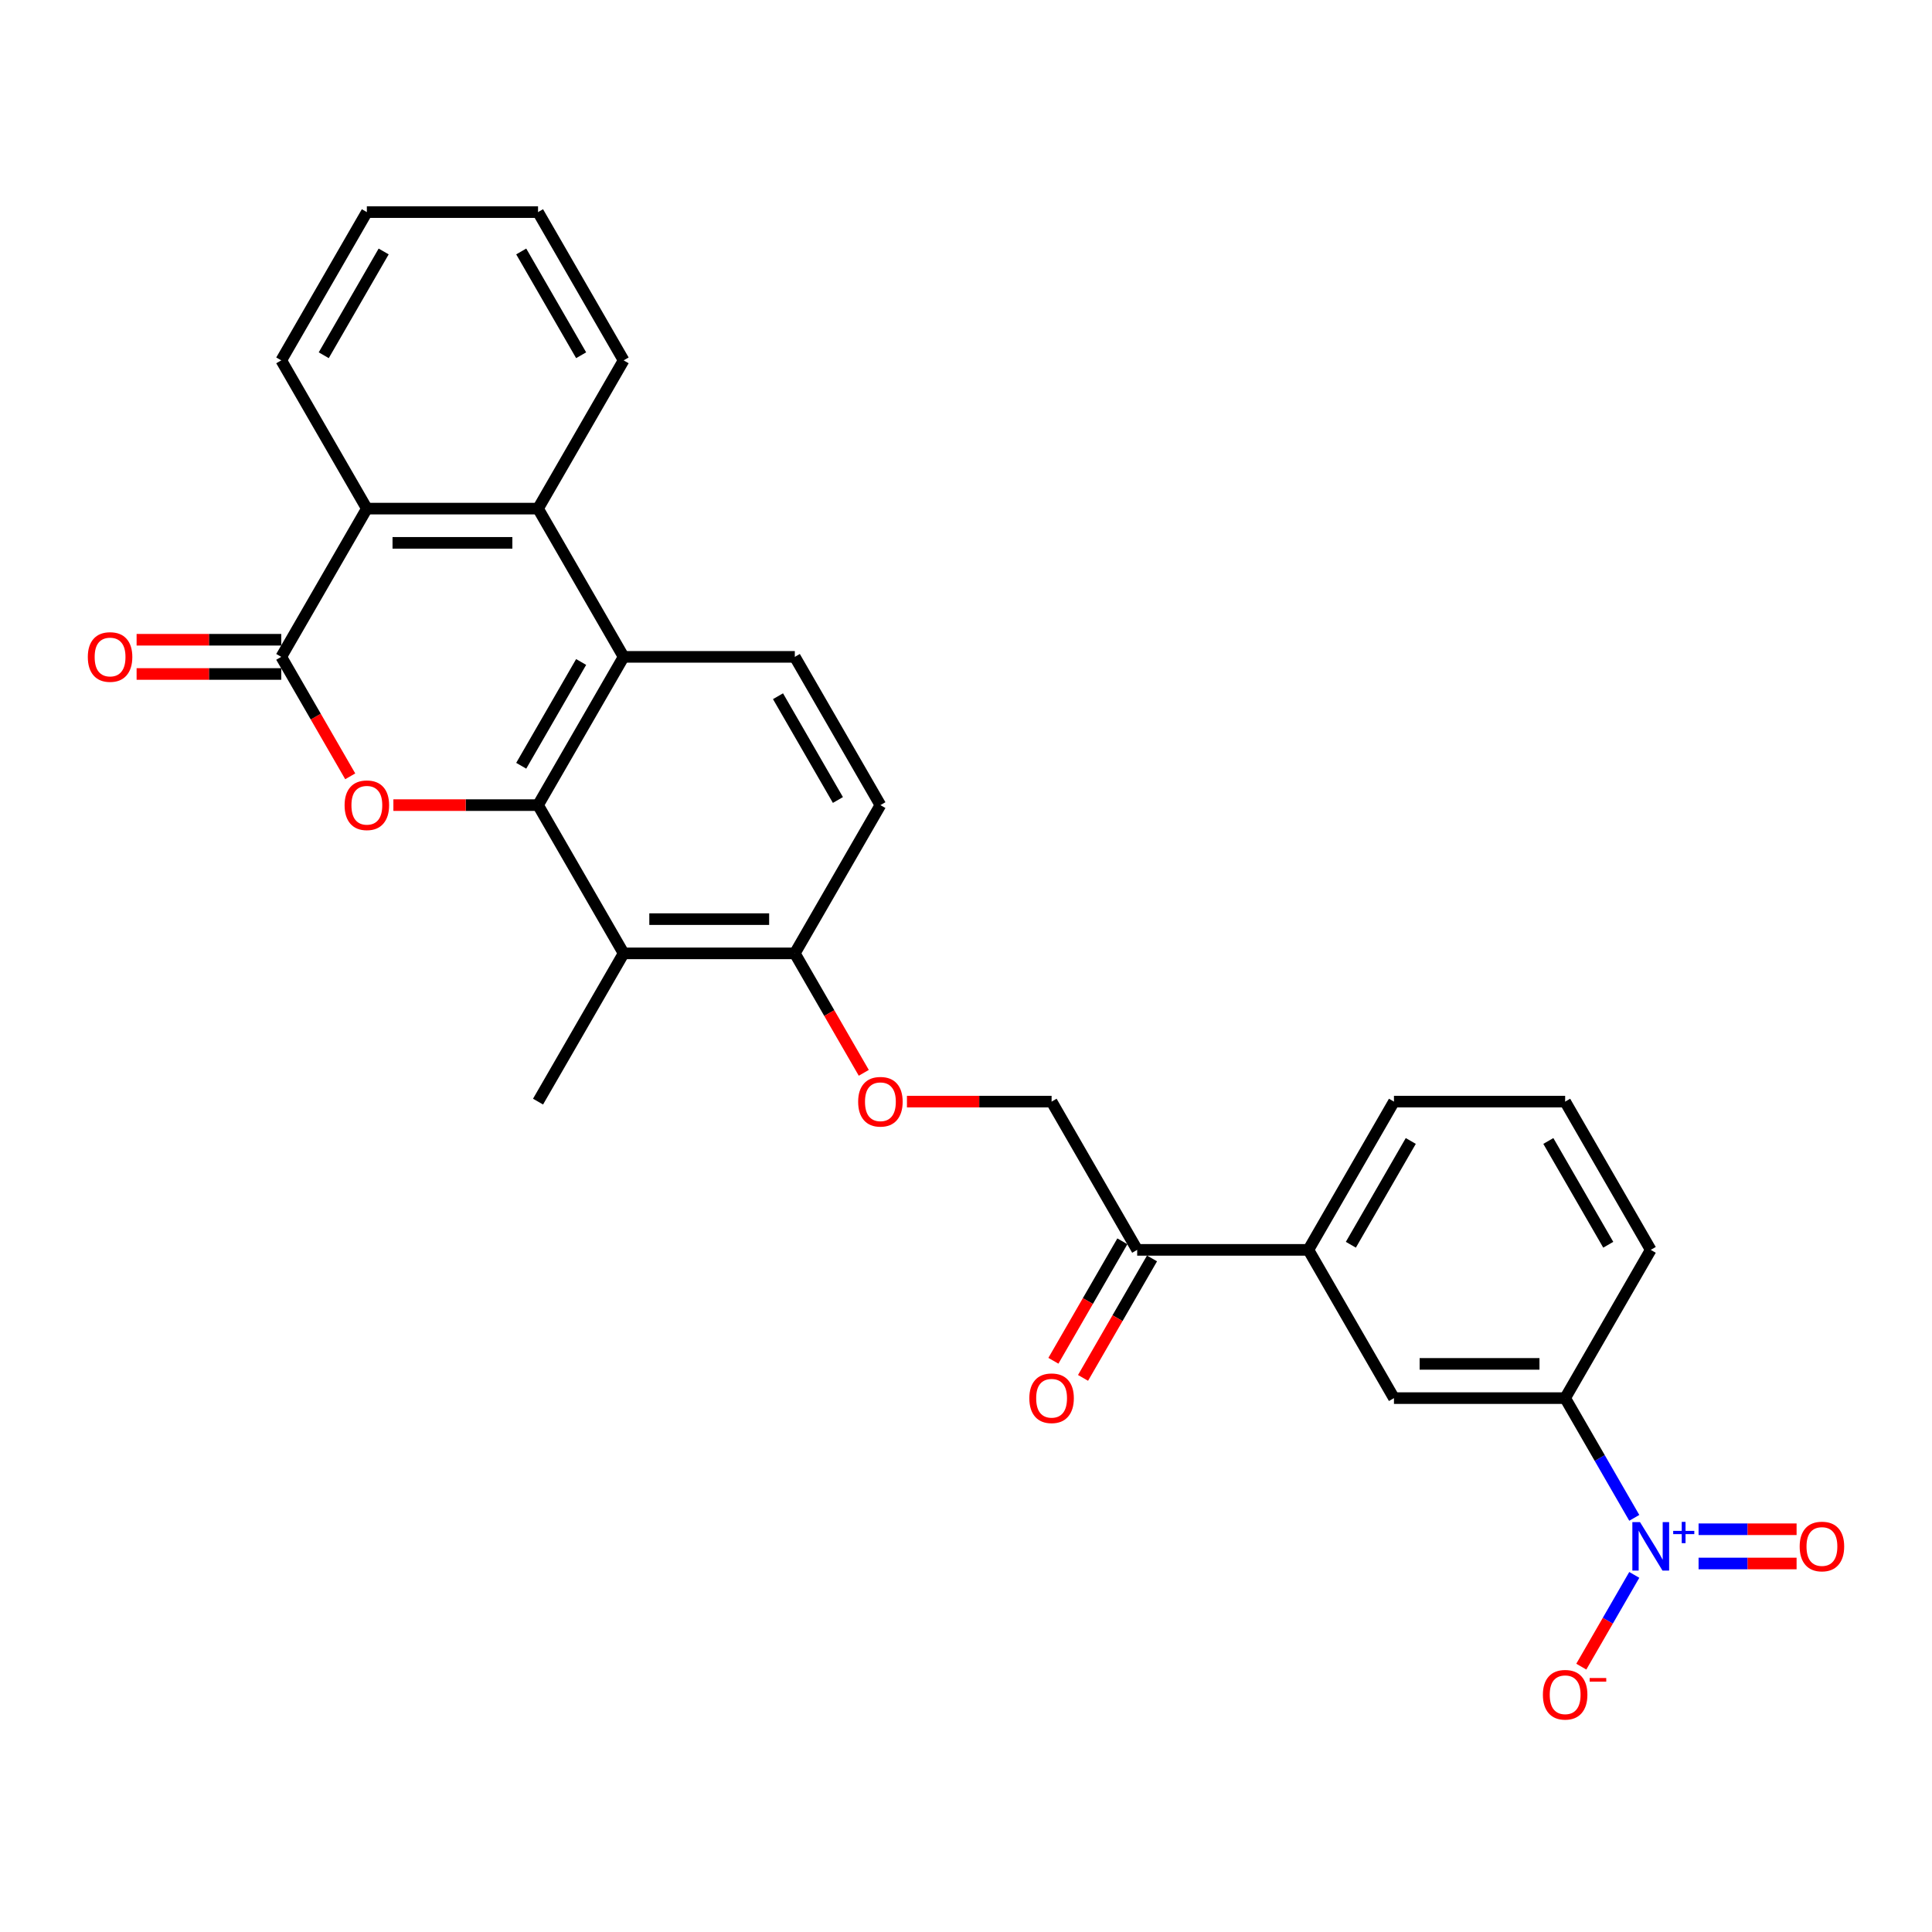 <?xml version='1.0' encoding='iso-8859-1'?>
<svg version='1.1' baseProfile='full'
              xmlns='http://www.w3.org/2000/svg'
                      xmlns:rdkit='http://www.rdkit.org/xml'
                      xmlns:xlink='http://www.w3.org/1999/xlink'
                  xml:space='preserve'
width='1000px' height='1000px' viewBox='0 0 1000 1000'>
<!-- END OF HEADER -->
<rect style='opacity:1.0;fill:#FFFFFF;stroke:none' width='1000' height='1000' x='0' y='0'> </rect>
<path class='bond-0' d='M 278.487,416.726 L 241.051,416.726' style='fill:none;fill-rule:evenodd;stroke:#000000;stroke-width:6px;stroke-linecap:butt;stroke-linejoin:miter;stroke-opacity:1' />
<path class='bond-0' d='M 241.051,416.726 L 203.615,416.726' style='fill:none;fill-rule:evenodd;stroke:#FF0000;stroke-width:6px;stroke-linecap:butt;stroke-linejoin:miter;stroke-opacity:1' />
<path class='bond-1' d='M 278.487,416.726 L 322.789,339.992' style='fill:none;fill-rule:evenodd;stroke:#000000;stroke-width:6px;stroke-linecap:butt;stroke-linejoin:miter;stroke-opacity:1' />
<path class='bond-1' d='M 269.785,396.356 L 300.797,342.642' style='fill:none;fill-rule:evenodd;stroke:#000000;stroke-width:6px;stroke-linecap:butt;stroke-linejoin:miter;stroke-opacity:1' />
<path class='bond-2' d='M 278.487,416.726 L 322.789,493.461' style='fill:none;fill-rule:evenodd;stroke:#000000;stroke-width:6px;stroke-linecap:butt;stroke-linejoin:miter;stroke-opacity:1' />
<path class='bond-3' d='M 181.277,401.823 L 163.428,370.907' style='fill:none;fill-rule:evenodd;stroke:#FF0000;stroke-width:6px;stroke-linecap:butt;stroke-linejoin:miter;stroke-opacity:1' />
<path class='bond-3' d='M 163.428,370.907 L 145.579,339.992' style='fill:none;fill-rule:evenodd;stroke:#000000;stroke-width:6px;stroke-linecap:butt;stroke-linejoin:miter;stroke-opacity:1' />
<path class='bond-4' d='M 145.579,331.131 L 108.143,331.131' style='fill:none;fill-rule:evenodd;stroke:#000000;stroke-width:6px;stroke-linecap:butt;stroke-linejoin:miter;stroke-opacity:1' />
<path class='bond-4' d='M 108.143,331.131 L 70.707,331.131' style='fill:none;fill-rule:evenodd;stroke:#FF0000;stroke-width:6px;stroke-linecap:butt;stroke-linejoin:miter;stroke-opacity:1' />
<path class='bond-4' d='M 145.579,348.852 L 108.143,348.852' style='fill:none;fill-rule:evenodd;stroke:#000000;stroke-width:6px;stroke-linecap:butt;stroke-linejoin:miter;stroke-opacity:1' />
<path class='bond-4' d='M 108.143,348.852 L 70.707,348.852' style='fill:none;fill-rule:evenodd;stroke:#FF0000;stroke-width:6px;stroke-linecap:butt;stroke-linejoin:miter;stroke-opacity:1' />
<path class='bond-5' d='M 145.579,339.992 L 189.881,263.257' style='fill:none;fill-rule:evenodd;stroke:#000000;stroke-width:6px;stroke-linecap:butt;stroke-linejoin:miter;stroke-opacity:1' />
<path class='bond-6' d='M 845.899,785.637 L 828.009,754.651' style='fill:none;fill-rule:evenodd;stroke:#0000FF;stroke-width:6px;stroke-linecap:butt;stroke-linejoin:miter;stroke-opacity:1' />
<path class='bond-6' d='M 828.009,754.651 L 810.119,723.664' style='fill:none;fill-rule:evenodd;stroke:#000000;stroke-width:6px;stroke-linecap:butt;stroke-linejoin:miter;stroke-opacity:1' />
<path class='bond-7' d='M 845.899,815.161 L 832.188,838.908' style='fill:none;fill-rule:evenodd;stroke:#0000FF;stroke-width:6px;stroke-linecap:butt;stroke-linejoin:miter;stroke-opacity:1' />
<path class='bond-7' d='M 832.188,838.908 L 818.477,862.656' style='fill:none;fill-rule:evenodd;stroke:#FF0000;stroke-width:6px;stroke-linecap:butt;stroke-linejoin:miter;stroke-opacity:1' />
<path class='bond-8' d='M 879.182,809.259 L 904.547,809.259' style='fill:none;fill-rule:evenodd;stroke:#0000FF;stroke-width:6px;stroke-linecap:butt;stroke-linejoin:miter;stroke-opacity:1' />
<path class='bond-8' d='M 904.547,809.259 L 929.912,809.259' style='fill:none;fill-rule:evenodd;stroke:#FF0000;stroke-width:6px;stroke-linecap:butt;stroke-linejoin:miter;stroke-opacity:1' />
<path class='bond-8' d='M 879.182,791.538 L 904.547,791.538' style='fill:none;fill-rule:evenodd;stroke:#0000FF;stroke-width:6px;stroke-linecap:butt;stroke-linejoin:miter;stroke-opacity:1' />
<path class='bond-8' d='M 904.547,791.538 L 929.912,791.538' style='fill:none;fill-rule:evenodd;stroke:#FF0000;stroke-width:6px;stroke-linecap:butt;stroke-linejoin:miter;stroke-opacity:1' />
<path class='bond-9' d='M 322.789,339.992 L 278.487,263.257' style='fill:none;fill-rule:evenodd;stroke:#000000;stroke-width:6px;stroke-linecap:butt;stroke-linejoin:miter;stroke-opacity:1' />
<path class='bond-10' d='M 322.789,339.992 L 411.395,339.992' style='fill:none;fill-rule:evenodd;stroke:#000000;stroke-width:6px;stroke-linecap:butt;stroke-linejoin:miter;stroke-opacity:1' />
<path class='bond-11' d='M 278.487,263.257 L 189.881,263.257' style='fill:none;fill-rule:evenodd;stroke:#000000;stroke-width:6px;stroke-linecap:butt;stroke-linejoin:miter;stroke-opacity:1' />
<path class='bond-11' d='M 265.196,280.979 L 203.172,280.979' style='fill:none;fill-rule:evenodd;stroke:#000000;stroke-width:6px;stroke-linecap:butt;stroke-linejoin:miter;stroke-opacity:1' />
<path class='bond-12' d='M 278.487,263.257 L 322.789,186.523' style='fill:none;fill-rule:evenodd;stroke:#000000;stroke-width:6px;stroke-linecap:butt;stroke-linejoin:miter;stroke-opacity:1' />
<path class='bond-13' d='M 322.789,493.461 L 411.395,493.461' style='fill:none;fill-rule:evenodd;stroke:#000000;stroke-width:6px;stroke-linecap:butt;stroke-linejoin:miter;stroke-opacity:1' />
<path class='bond-13' d='M 336.08,475.74 L 398.104,475.74' style='fill:none;fill-rule:evenodd;stroke:#000000;stroke-width:6px;stroke-linecap:butt;stroke-linejoin:miter;stroke-opacity:1' />
<path class='bond-14' d='M 322.789,493.461 L 278.487,570.195' style='fill:none;fill-rule:evenodd;stroke:#000000;stroke-width:6px;stroke-linecap:butt;stroke-linejoin:miter;stroke-opacity:1' />
<path class='bond-15' d='M 189.881,263.257 L 145.579,186.523' style='fill:none;fill-rule:evenodd;stroke:#000000;stroke-width:6px;stroke-linecap:butt;stroke-linejoin:miter;stroke-opacity:1' />
<path class='bond-16' d='M 810.119,723.664 L 721.513,723.664' style='fill:none;fill-rule:evenodd;stroke:#000000;stroke-width:6px;stroke-linecap:butt;stroke-linejoin:miter;stroke-opacity:1' />
<path class='bond-16' d='M 796.828,705.943 L 734.804,705.943' style='fill:none;fill-rule:evenodd;stroke:#000000;stroke-width:6px;stroke-linecap:butt;stroke-linejoin:miter;stroke-opacity:1' />
<path class='bond-17' d='M 810.119,723.664 L 854.421,646.93' style='fill:none;fill-rule:evenodd;stroke:#000000;stroke-width:6px;stroke-linecap:butt;stroke-linejoin:miter;stroke-opacity:1' />
<path class='bond-18' d='M 411.395,339.992 L 455.697,416.726' style='fill:none;fill-rule:evenodd;stroke:#000000;stroke-width:6px;stroke-linecap:butt;stroke-linejoin:miter;stroke-opacity:1' />
<path class='bond-18' d='M 402.693,360.363 L 433.705,414.077' style='fill:none;fill-rule:evenodd;stroke:#000000;stroke-width:6px;stroke-linecap:butt;stroke-linejoin:miter;stroke-opacity:1' />
<path class='bond-19' d='M 721.513,723.664 L 677.211,646.93' style='fill:none;fill-rule:evenodd;stroke:#000000;stroke-width:6px;stroke-linecap:butt;stroke-linejoin:miter;stroke-opacity:1' />
<path class='bond-20' d='M 411.395,493.461 L 429.244,524.376' style='fill:none;fill-rule:evenodd;stroke:#000000;stroke-width:6px;stroke-linecap:butt;stroke-linejoin:miter;stroke-opacity:1' />
<path class='bond-20' d='M 429.244,524.376 L 447.093,555.292' style='fill:none;fill-rule:evenodd;stroke:#FF0000;stroke-width:6px;stroke-linecap:butt;stroke-linejoin:miter;stroke-opacity:1' />
<path class='bond-21' d='M 411.395,493.461 L 455.697,416.726' style='fill:none;fill-rule:evenodd;stroke:#000000;stroke-width:6px;stroke-linecap:butt;stroke-linejoin:miter;stroke-opacity:1' />
<path class='bond-22' d='M 677.211,646.93 L 588.605,646.93' style='fill:none;fill-rule:evenodd;stroke:#000000;stroke-width:6px;stroke-linecap:butt;stroke-linejoin:miter;stroke-opacity:1' />
<path class='bond-23' d='M 677.211,646.93 L 721.513,570.195' style='fill:none;fill-rule:evenodd;stroke:#000000;stroke-width:6px;stroke-linecap:butt;stroke-linejoin:miter;stroke-opacity:1' />
<path class='bond-23' d='M 699.203,644.28 L 730.215,590.566' style='fill:none;fill-rule:evenodd;stroke:#000000;stroke-width:6px;stroke-linecap:butt;stroke-linejoin:miter;stroke-opacity:1' />
<path class='bond-24' d='M 588.605,646.93 L 544.303,570.195' style='fill:none;fill-rule:evenodd;stroke:#000000;stroke-width:6px;stroke-linecap:butt;stroke-linejoin:miter;stroke-opacity:1' />
<path class='bond-25' d='M 580.932,642.5 L 563.083,673.415' style='fill:none;fill-rule:evenodd;stroke:#000000;stroke-width:6px;stroke-linecap:butt;stroke-linejoin:miter;stroke-opacity:1' />
<path class='bond-25' d='M 563.083,673.415 L 545.234,704.331' style='fill:none;fill-rule:evenodd;stroke:#FF0000;stroke-width:6px;stroke-linecap:butt;stroke-linejoin:miter;stroke-opacity:1' />
<path class='bond-25' d='M 596.279,651.36 L 578.43,682.276' style='fill:none;fill-rule:evenodd;stroke:#000000;stroke-width:6px;stroke-linecap:butt;stroke-linejoin:miter;stroke-opacity:1' />
<path class='bond-25' d='M 578.43,682.276 L 560.581,713.191' style='fill:none;fill-rule:evenodd;stroke:#FF0000;stroke-width:6px;stroke-linecap:butt;stroke-linejoin:miter;stroke-opacity:1' />
<path class='bond-26' d='M 469.431,570.195 L 506.867,570.195' style='fill:none;fill-rule:evenodd;stroke:#FF0000;stroke-width:6px;stroke-linecap:butt;stroke-linejoin:miter;stroke-opacity:1' />
<path class='bond-26' d='M 506.867,570.195 L 544.303,570.195' style='fill:none;fill-rule:evenodd;stroke:#000000;stroke-width:6px;stroke-linecap:butt;stroke-linejoin:miter;stroke-opacity:1' />
<path class='bond-27' d='M 322.789,186.523 L 278.487,109.788' style='fill:none;fill-rule:evenodd;stroke:#000000;stroke-width:6px;stroke-linecap:butt;stroke-linejoin:miter;stroke-opacity:1' />
<path class='bond-27' d='M 300.797,183.873 L 269.785,130.159' style='fill:none;fill-rule:evenodd;stroke:#000000;stroke-width:6px;stroke-linecap:butt;stroke-linejoin:miter;stroke-opacity:1' />
<path class='bond-28' d='M 145.579,186.523 L 189.881,109.788' style='fill:none;fill-rule:evenodd;stroke:#000000;stroke-width:6px;stroke-linecap:butt;stroke-linejoin:miter;stroke-opacity:1' />
<path class='bond-28' d='M 167.571,183.873 L 198.583,130.159' style='fill:none;fill-rule:evenodd;stroke:#000000;stroke-width:6px;stroke-linecap:butt;stroke-linejoin:miter;stroke-opacity:1' />
<path class='bond-29' d='M 854.421,646.93 L 810.119,570.195' style='fill:none;fill-rule:evenodd;stroke:#000000;stroke-width:6px;stroke-linecap:butt;stroke-linejoin:miter;stroke-opacity:1' />
<path class='bond-29' d='M 832.429,644.28 L 801.417,590.566' style='fill:none;fill-rule:evenodd;stroke:#000000;stroke-width:6px;stroke-linecap:butt;stroke-linejoin:miter;stroke-opacity:1' />
<path class='bond-30' d='M 721.513,570.195 L 810.119,570.195' style='fill:none;fill-rule:evenodd;stroke:#000000;stroke-width:6px;stroke-linecap:butt;stroke-linejoin:miter;stroke-opacity:1' />
<path class='bond-31' d='M 278.487,109.788 L 189.881,109.788' style='fill:none;fill-rule:evenodd;stroke:#000000;stroke-width:6px;stroke-linecap:butt;stroke-linejoin:miter;stroke-opacity:1' />
<path  class='atom-1' d='M 178.363 416.797
Q 178.363 410.772, 181.34 407.405
Q 184.317 404.038, 189.881 404.038
Q 195.446 404.038, 198.423 407.405
Q 201.4 410.772, 201.4 416.797
Q 201.4 422.893, 198.387 426.367
Q 195.375 429.805, 189.881 429.805
Q 184.352 429.805, 181.34 426.367
Q 178.363 422.929, 178.363 416.797
M 189.881 426.969
Q 193.709 426.969, 195.765 424.417
Q 197.856 421.83, 197.856 416.797
Q 197.856 411.871, 195.765 409.39
Q 193.709 406.874, 189.881 406.874
Q 186.054 406.874, 183.962 409.354
Q 181.907 411.835, 181.907 416.797
Q 181.907 421.866, 183.962 424.417
Q 186.054 426.969, 189.881 426.969
' fill='#FF0000'/>
<path  class='atom-3' d='M 848.875 787.852
L 857.097 801.143
Q 857.912 802.455, 859.224 804.829
Q 860.535 807.204, 860.606 807.346
L 860.606 787.852
L 863.938 787.852
L 863.938 812.945
L 860.5 812.945
L 851.675 798.414
Q 850.647 796.713, 849.548 794.764
Q 848.485 792.814, 848.166 792.212
L 848.166 812.945
L 844.905 812.945
L 844.905 787.852
L 848.875 787.852
' fill='#0000FF'/>
<path  class='atom-3' d='M 866.043 792.375
L 870.464 792.375
L 870.464 787.721
L 872.429 787.721
L 872.429 792.375
L 876.967 792.375
L 876.967 794.06
L 872.429 794.06
L 872.429 798.738
L 870.464 798.738
L 870.464 794.06
L 866.043 794.06
L 866.043 792.375
' fill='#0000FF'/>
<path  class='atom-13' d='M 798.6 877.204
Q 798.6 871.179, 801.577 867.812
Q 804.554 864.445, 810.119 864.445
Q 815.683 864.445, 818.66 867.812
Q 821.637 871.179, 821.637 877.204
Q 821.637 883.3, 818.625 886.774
Q 815.612 890.212, 810.119 890.212
Q 804.59 890.212, 801.577 886.774
Q 798.6 883.336, 798.6 877.204
M 810.119 887.376
Q 813.946 887.376, 816.002 884.824
Q 818.093 882.237, 818.093 877.204
Q 818.093 872.278, 816.002 869.797
Q 813.946 867.28, 810.119 867.28
Q 806.291 867.28, 804.2 869.761
Q 802.144 872.242, 802.144 877.204
Q 802.144 882.272, 804.2 884.824
Q 806.291 887.376, 810.119 887.376
' fill='#FF0000'/>
<path  class='atom-13' d='M 822.807 868.541
L 831.392 868.541
L 831.392 870.412
L 822.807 870.412
L 822.807 868.541
' fill='#FF0000'/>
<path  class='atom-15' d='M 931.508 800.47
Q 931.508 794.445, 934.485 791.078
Q 937.462 787.711, 943.027 787.711
Q 948.591 787.711, 951.568 791.078
Q 954.545 794.445, 954.545 800.47
Q 954.545 806.566, 951.533 810.039
Q 948.52 813.477, 943.027 813.477
Q 937.498 813.477, 934.485 810.039
Q 931.508 806.601, 931.508 800.47
M 943.027 810.642
Q 946.855 810.642, 948.91 808.09
Q 951.001 805.503, 951.001 800.47
Q 951.001 795.543, 948.91 793.062
Q 946.855 790.546, 943.027 790.546
Q 939.199 790.546, 937.108 793.027
Q 935.052 795.508, 935.052 800.47
Q 935.052 805.538, 937.108 808.09
Q 939.199 810.642, 943.027 810.642
' fill='#FF0000'/>
<path  class='atom-16' d='M 45.455 340.063
Q 45.455 334.038, 48.432 330.671
Q 51.409 327.304, 56.973 327.304
Q 62.538 327.304, 65.515 330.671
Q 68.492 334.038, 68.492 340.063
Q 68.492 346.159, 65.479 349.632
Q 62.467 353.07, 56.973 353.07
Q 51.444 353.07, 48.432 349.632
Q 45.455 346.194, 45.455 340.063
M 56.973 350.235
Q 60.801 350.235, 62.857 347.683
Q 64.948 345.096, 64.948 340.063
Q 64.948 335.136, 62.857 332.655
Q 60.801 330.139, 56.973 330.139
Q 53.145 330.139, 51.054 332.62
Q 48.999 335.101, 48.999 340.063
Q 48.999 345.131, 51.054 347.683
Q 53.145 350.235, 56.973 350.235
' fill='#FF0000'/>
<path  class='atom-17' d='M 444.179 570.266
Q 444.179 564.241, 447.156 560.874
Q 450.133 557.507, 455.697 557.507
Q 461.262 557.507, 464.239 560.874
Q 467.216 564.241, 467.216 570.266
Q 467.216 576.362, 464.203 579.836
Q 461.191 583.274, 455.697 583.274
Q 450.168 583.274, 447.156 579.836
Q 444.179 576.398, 444.179 570.266
M 455.697 580.438
Q 459.525 580.438, 461.581 577.886
Q 463.672 575.299, 463.672 570.266
Q 463.672 565.34, 461.581 562.859
Q 459.525 560.342, 455.697 560.342
Q 451.87 560.342, 449.778 562.823
Q 447.723 565.304, 447.723 570.266
Q 447.723 575.335, 449.778 577.886
Q 451.87 580.438, 455.697 580.438
' fill='#FF0000'/>
<path  class='atom-20' d='M 532.784 723.735
Q 532.784 717.71, 535.761 714.343
Q 538.738 710.976, 544.303 710.976
Q 549.867 710.976, 552.844 714.343
Q 555.821 717.71, 555.821 723.735
Q 555.821 729.831, 552.809 733.305
Q 549.796 736.743, 544.303 736.743
Q 538.774 736.743, 535.761 733.305
Q 532.784 729.867, 532.784 723.735
M 544.303 733.907
Q 548.13 733.907, 550.186 731.355
Q 552.277 728.768, 552.277 723.735
Q 552.277 718.809, 550.186 716.328
Q 548.13 713.811, 544.303 713.811
Q 540.475 713.811, 538.384 716.292
Q 536.328 718.773, 536.328 723.735
Q 536.328 728.803, 538.384 731.355
Q 540.475 733.907, 544.303 733.907
' fill='#FF0000'/>
</svg>

